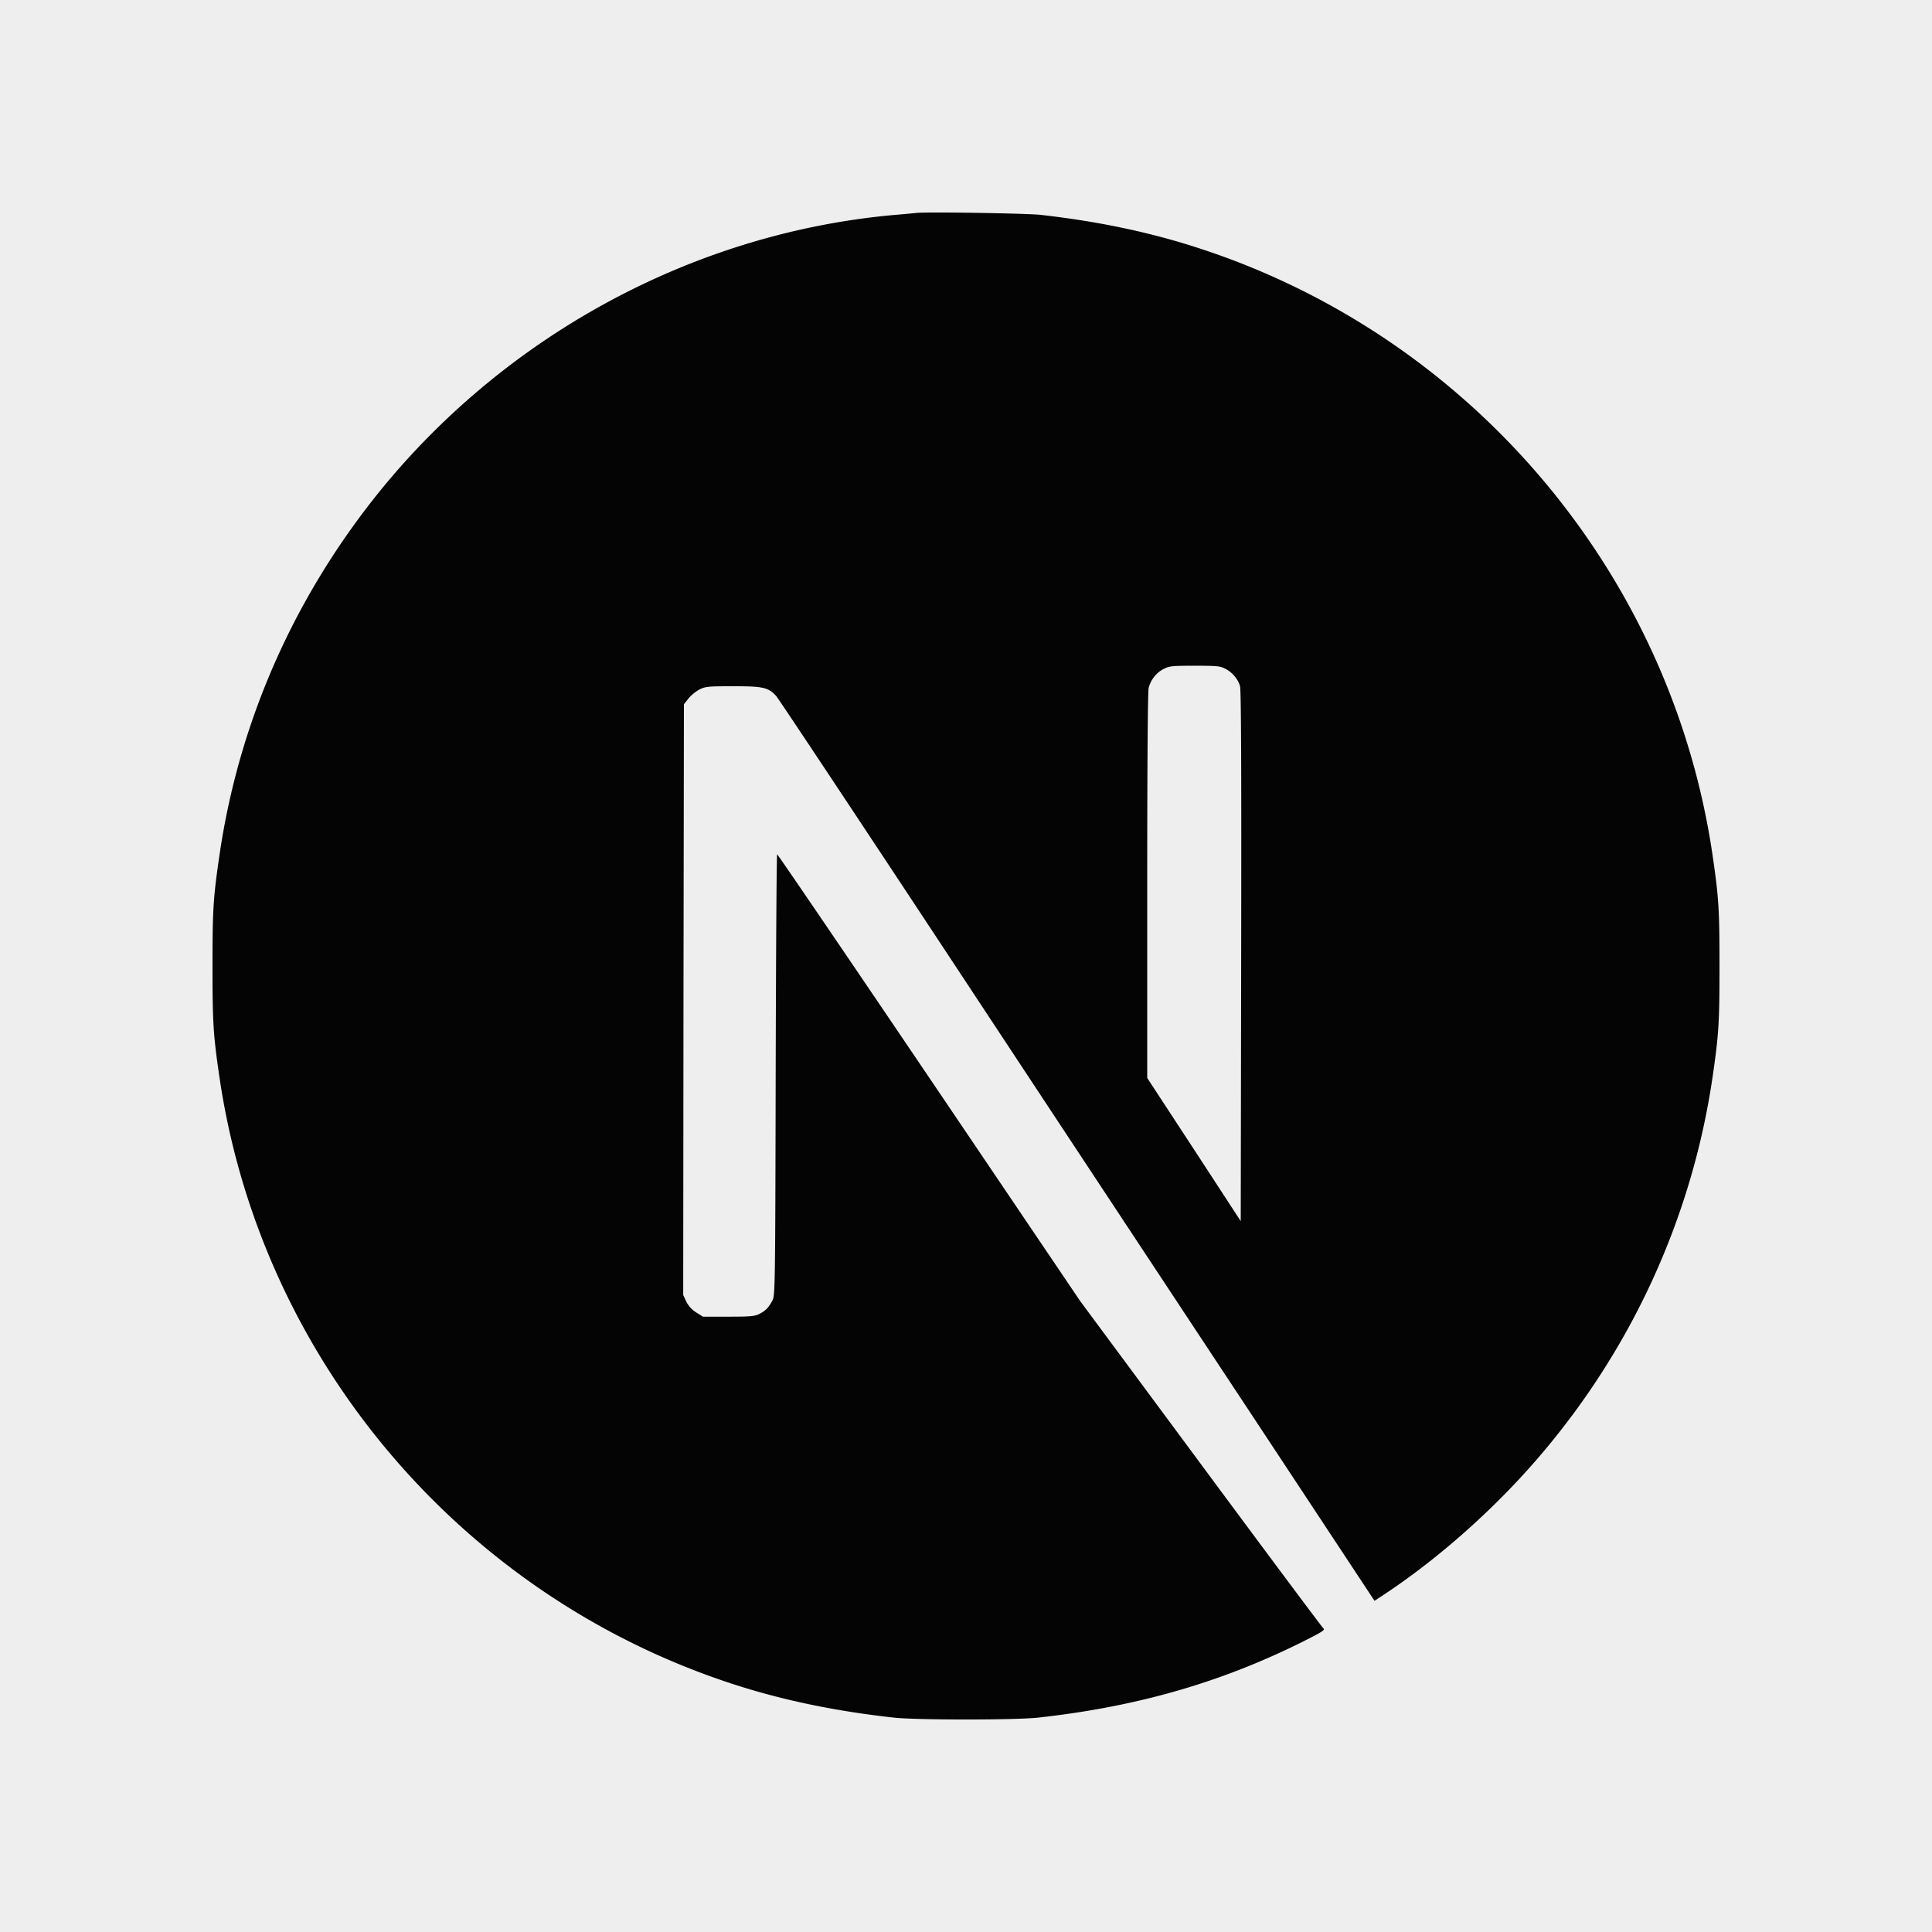 <svg width="100" height="100" fill="none" xmlns="http://www.w3.org/2000/svg"><path fill="#EEE" d="M0 0h100v100H0z"/><path d="M47.445 11.021c-.169.015-.701.068-1.181.107-11.079 1-21.457 6.976-28.029 16.163-3.66 5.107-6 10.901-6.885 17.038-.313 2.143-.351 2.776-.351 5.679 0 2.903.037 3.538.35 5.679 2.121 14.646 12.543 26.95 26.68 31.509 2.53.815 5.2 1.371 8.235 1.707 1.181.13 6.29.13 7.473 0 5.238-.579 9.676-1.876 14.051-4.11.67-.344.8-.434.71-.51-.061-.047-2.92-3.88-6.351-8.517l-6.237-8.423-7.815-11.566c-4.3-6.358-7.838-11.557-7.87-11.557-.03-.007-.06 5.131-.076 11.406-.022 10.985-.03 11.427-.168 11.686-.198.374-.35.526-.67.694-.244.123-.459.145-1.609.145h-1.319l-.35-.221a1.425 1.425 0 0 1-.51-.557l-.16-.344.014-15.285.023-15.293.236-.297c.123-.16.381-.366.565-.465.313-.153.434-.169 1.753-.169 1.555 0 1.814.062 2.22.504.113.123 4.346 6.496 9.408 14.173 5.063 7.677 11.986 18.16 15.387 23.306l6.175 9.355.313-.206c2.768-1.799 5.697-4.36 8.014-7.028 4.934-5.664 8.113-12.572 9.18-19.937.313-2.143.35-2.776.35-5.679 0-2.903-.037-3.538-.35-5.679-2.12-14.646-12.542-26.95-26.68-31.509-2.492-.808-5.146-1.365-8.12-1.7-.732-.077-5.773-.16-6.406-.099Zm15.966 23.587c.366.184.664.535.771.9.061.198.077 4.437.061 13.99l-.022 13.708-2.416-3.705-2.425-3.705v-9.964c0-6.442.03-10.063.076-10.238.123-.428.39-.763.756-.96.313-.16.427-.175 1.623-.175 1.129 0 1.328.015 1.578.153l-.002-.004Z" fill="#040404"/></svg>